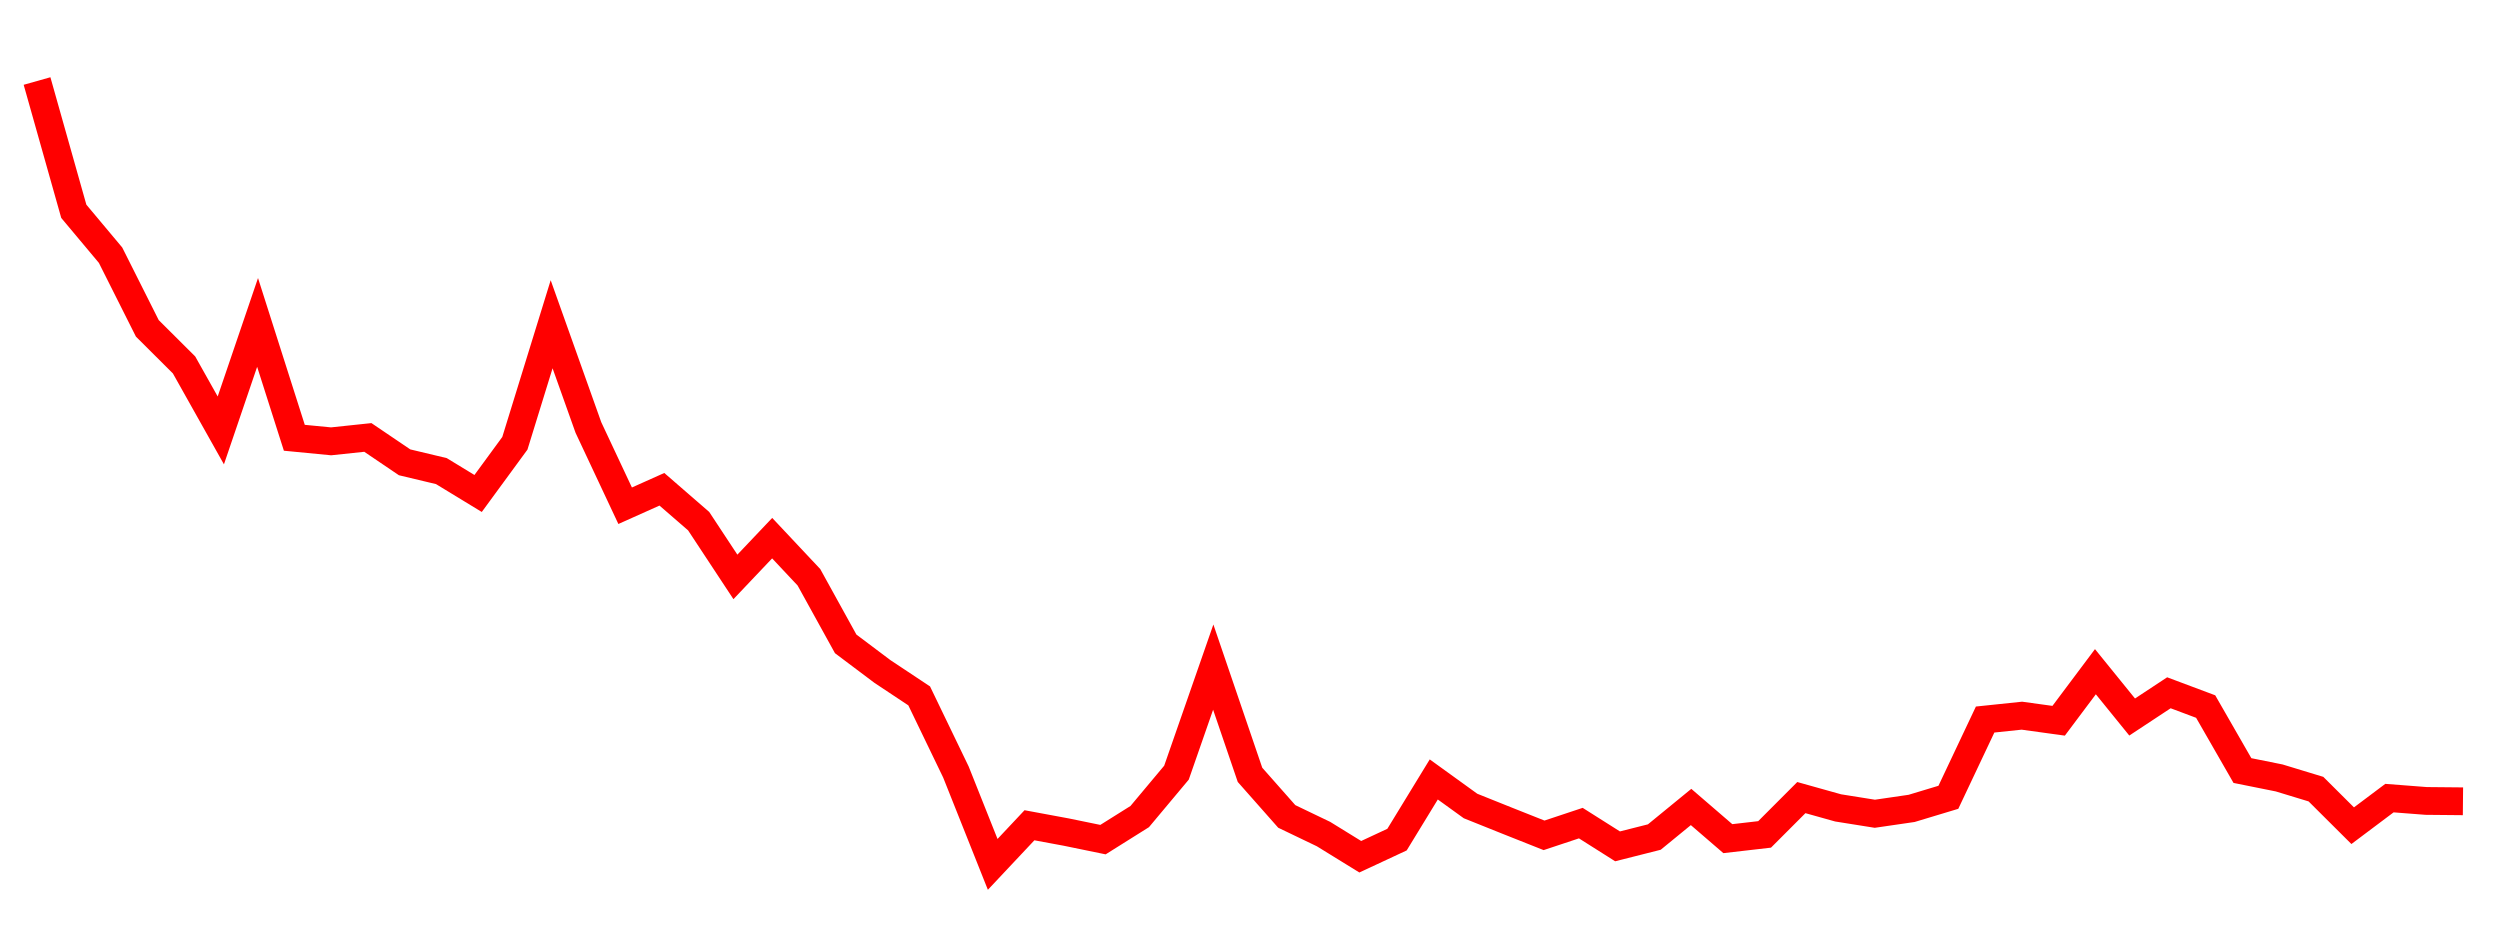 
    <svg width="135" height="50" xmlns="http://www.w3.org/2000/svg">
      <path d="M2,4.375L3.985,11.41L5.97,13.78L7.955,17.731L9.939,19.707L11.924,23.242L13.909,17.411L15.894,23.64L17.879,23.832L19.864,23.622L21.848,24.965L23.833,25.439L25.818,26.648L27.803,23.938L29.788,17.509L31.773,23.083L33.758,27.31L35.742,26.421L37.727,28.142L39.712,31.153L41.697,29.06L43.682,31.173L45.667,34.769L47.652,36.261L49.636,37.578L51.621,41.692L53.606,46.676L55.591,44.564L57.576,44.932L59.561,45.34L61.545,44.095L63.53,41.723L65.515,36.024L67.5,41.841L69.485,44.087L71.47,45.04L73.455,46.264L75.439,45.339L77.424,42.09L79.409,43.524L81.394,44.32L83.379,45.108L85.364,44.448L87.348,45.703L89.333,45.201L91.318,43.577L93.303,45.287L95.288,45.058L97.273,43.07L99.258,43.626L101.242,43.943L103.227,43.653L105.212,43.054L107.197,38.855L109.182,38.647L111.167,38.921L113.152,36.272L115.136,38.719L117.121,37.41L119.106,38.154L121.091,41.61L123.076,42.009L125.061,42.613L127.045,44.588L129.03,43.098L131.015,43.251L133,43.27" fill="none" stroke="red" stroke-width="1.5"/>
    </svg>
  